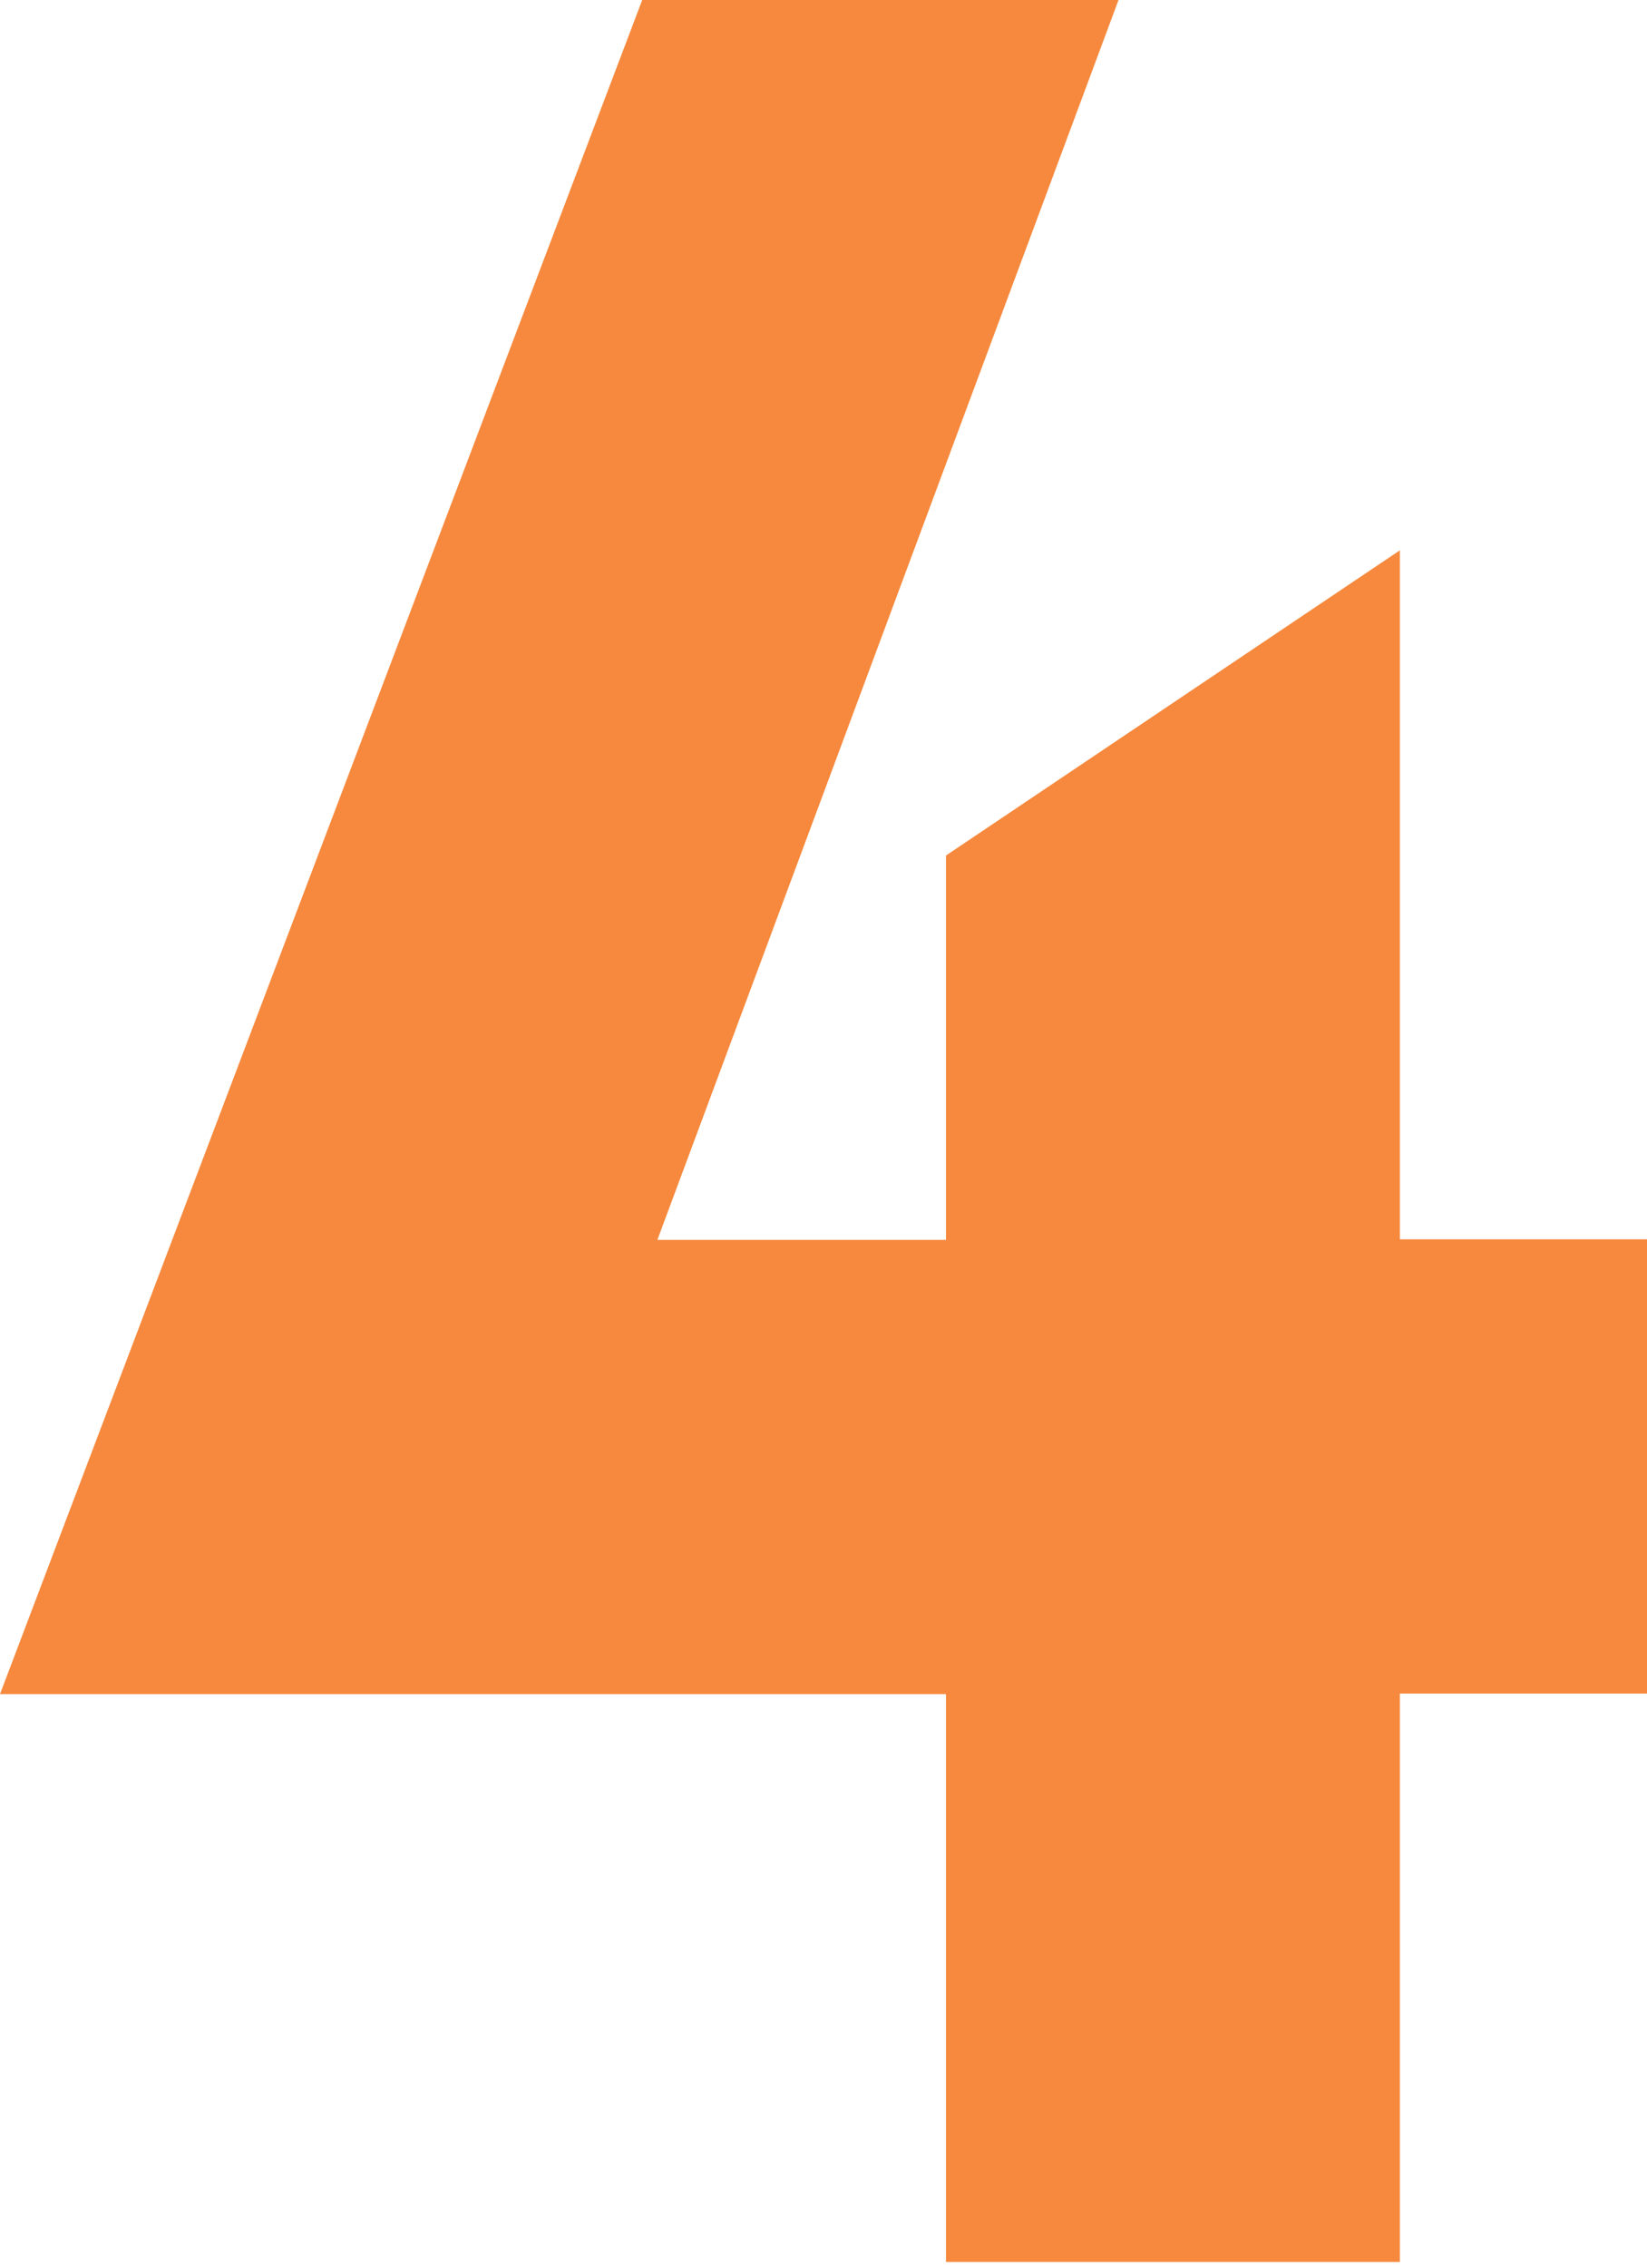 <?xml version="1.0" encoding="utf-8"?>
<!-- Generator: Adobe Illustrator 22.1.0, SVG Export Plug-In . SVG Version: 6.00 Build 0)  -->
<svg version="1.1" id="Layer_1" xmlns="http://www.w3.org/2000/svg" xmlns:xlink="http://www.w3.org/1999/xlink" x="0px" y="0px"
	 viewBox="0 0 301.9 415.4" style="enable-background:new 0 0 301.9 415.4;" xml:space="preserve">
<g>
	<path d="M173.4,414.4V310.3H0L118.1-1h87.3l-84.9,228.1h52.9v-70.4l83.2-55.9v126.2h45.4v83.2h-45.4v104.1H173.4z" fill="#f6893d"/>
</g>
</svg>
